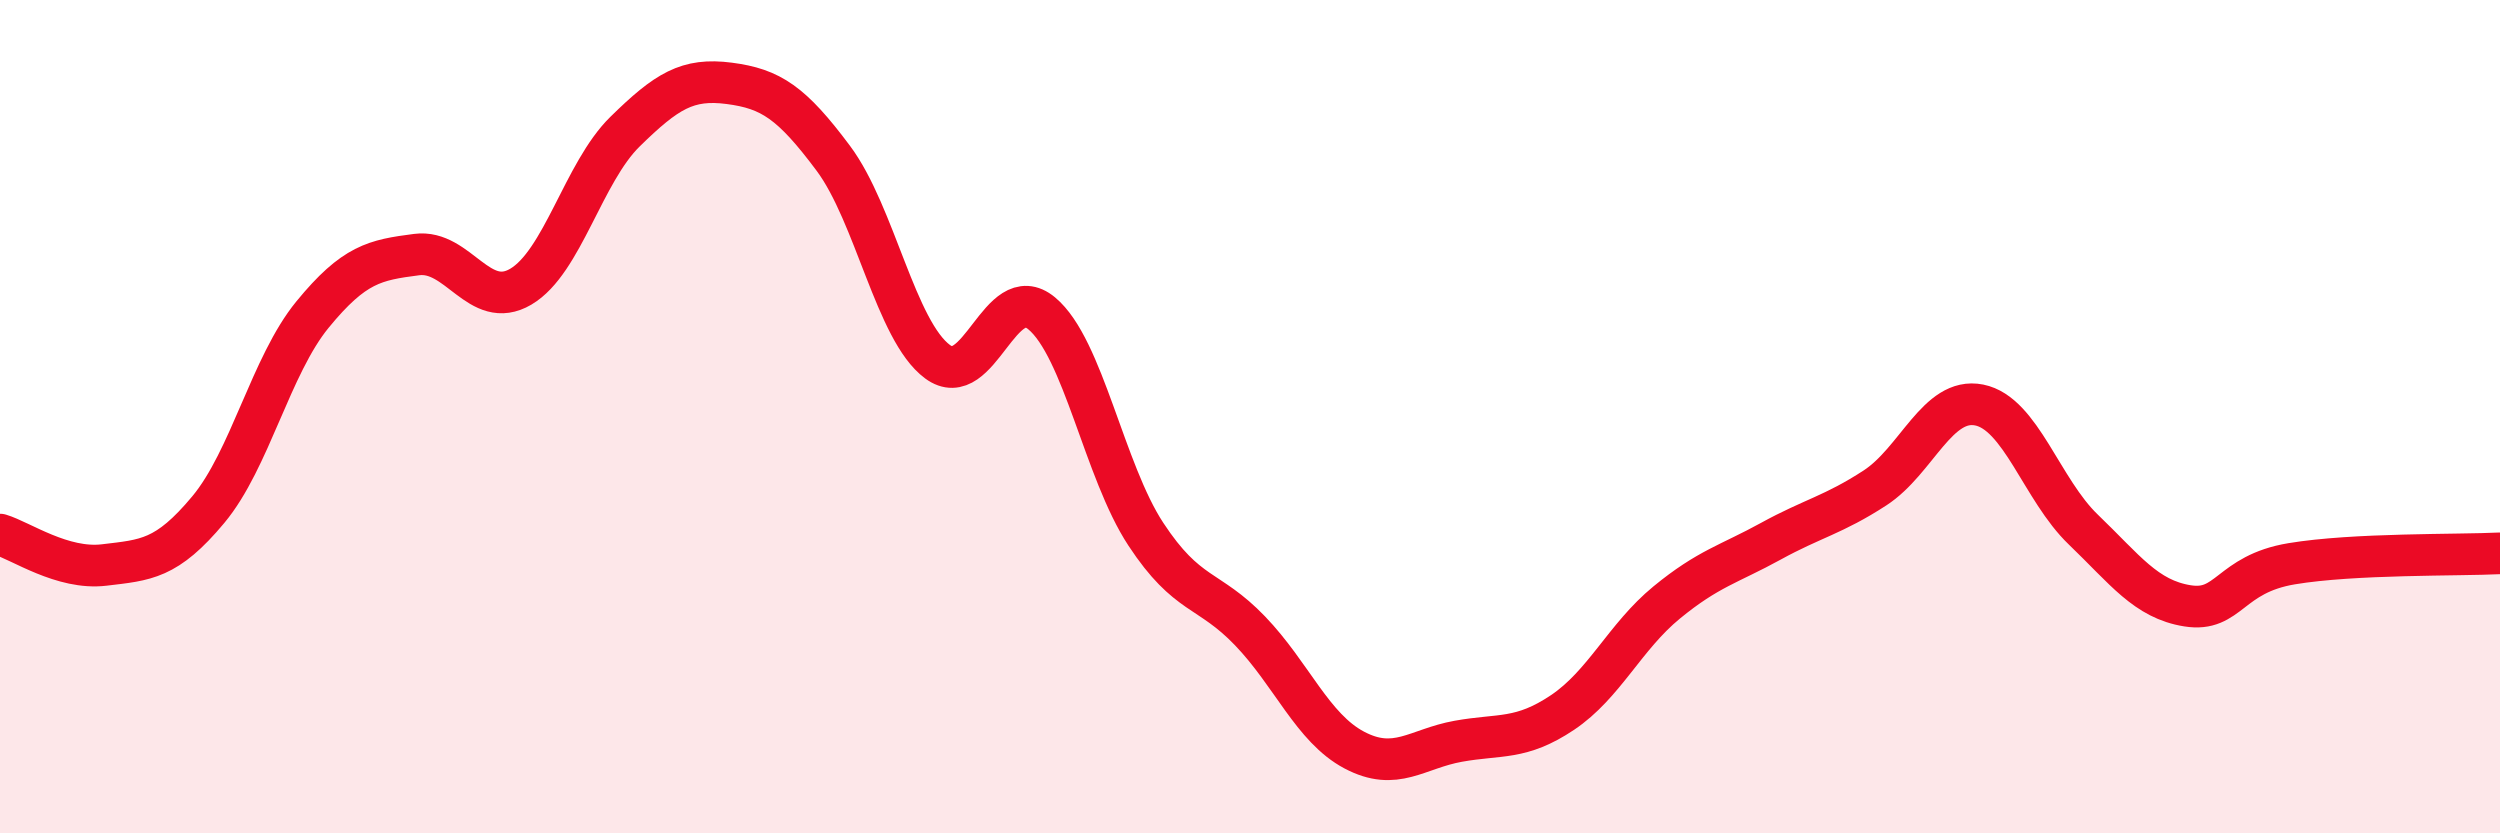 
    <svg width="60" height="20" viewBox="0 0 60 20" xmlns="http://www.w3.org/2000/svg">
      <path
        d="M 0,12.83 C 0.5,12.98 1.5,13.68 2.5,13.56 C 3.5,13.44 4,13.43 5,12.23 C 6,11.03 6.5,8.77 7.5,7.55 C 8.5,6.33 9,6.24 10,6.11 C 11,5.98 11.5,7.47 12.5,6.88 C 13.5,6.29 14,4.14 15,3.16 C 16,2.18 16.5,1.87 17.5,2 C 18.5,2.13 19,2.46 20,3.8 C 21,5.14 21.5,7.94 22.5,8.68 C 23.5,9.42 24,6.69 25,7.52 C 26,8.35 26.5,11.3 27.5,12.82 C 28.5,14.34 29,14.1 30,15.14 C 31,16.18 31.5,17.47 32.5,18 C 33.5,18.53 34,17.97 35,17.79 C 36,17.61 36.5,17.77 37.5,17.1 C 38.5,16.43 39,15.28 40,14.46 C 41,13.64 41.5,13.54 42.5,12.99 C 43.5,12.44 44,12.36 45,11.71 C 46,11.06 46.5,9.52 47.5,9.72 C 48.5,9.92 49,11.75 50,12.71 C 51,13.67 51.5,14.38 52.5,14.54 C 53.5,14.7 53.5,13.78 55,13.53 C 56.5,13.28 59,13.33 60,13.28L60 20L0 20Z"
        fill="#EB0A25"
        opacity="0.1"
        stroke-linecap="round"
        stroke-linejoin="round"
      />
      <path
        d="M 0,12.83 C 0.5,12.98 1.5,13.68 2.5,13.56 C 3.5,13.44 4,13.43 5,12.23 C 6,11.03 6.5,8.77 7.5,7.55 C 8.5,6.33 9,6.24 10,6.11 C 11,5.98 11.5,7.47 12.5,6.88 C 13.5,6.29 14,4.14 15,3.16 C 16,2.18 16.5,1.87 17.5,2 C 18.5,2.13 19,2.46 20,3.8 C 21,5.14 21.5,7.94 22.5,8.68 C 23.5,9.42 24,6.69 25,7.52 C 26,8.35 26.5,11.3 27.5,12.82 C 28.5,14.34 29,14.1 30,15.14 C 31,16.18 31.5,17.47 32.5,18 C 33.5,18.53 34,17.97 35,17.79 C 36,17.61 36.5,17.77 37.5,17.1 C 38.5,16.43 39,15.28 40,14.46 C 41,13.64 41.5,13.54 42.5,12.99 C 43.5,12.44 44,12.36 45,11.71 C 46,11.06 46.5,9.52 47.5,9.72 C 48.5,9.92 49,11.75 50,12.71 C 51,13.67 51.5,14.38 52.5,14.54 C 53.5,14.7 53.5,13.78 55,13.53 C 56.5,13.28 59,13.33 60,13.28"
        stroke="#EB0A25"
        stroke-width="1"
        fill="none"
        stroke-linecap="round"
        stroke-linejoin="round"
      />
    </svg>
  